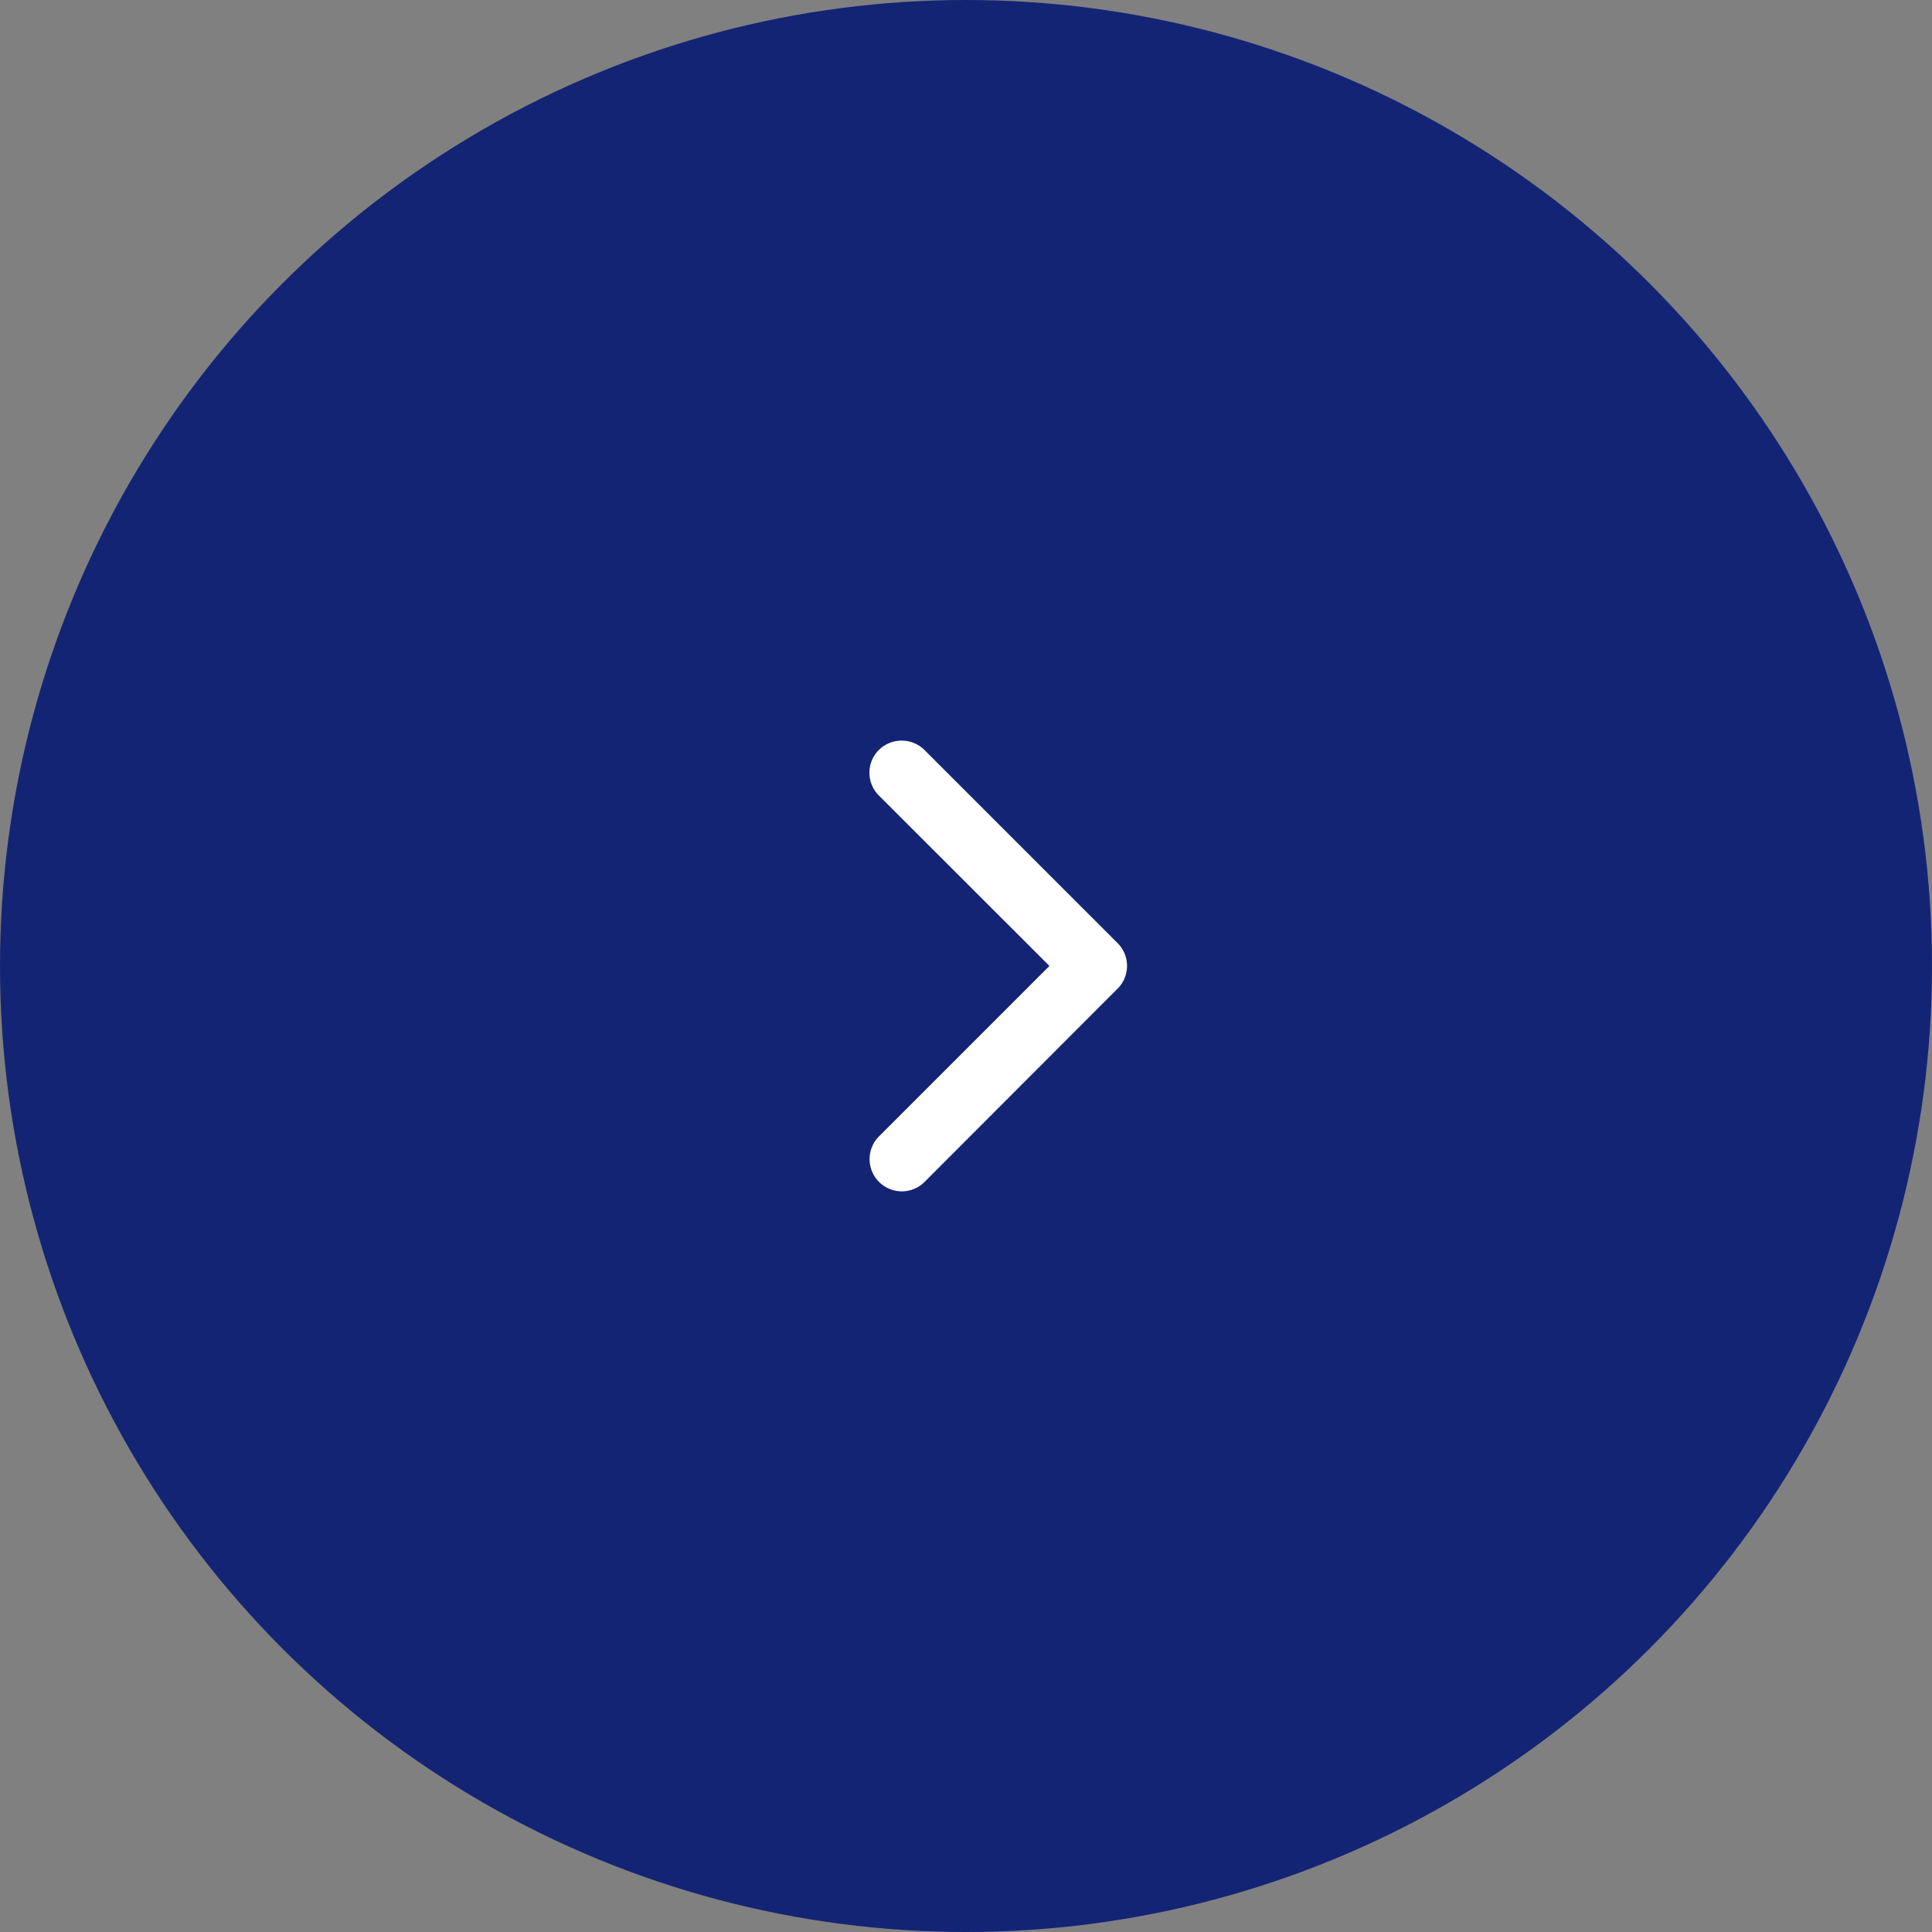<svg xmlns="http://www.w3.org/2000/svg" width="60" height="60" viewBox="0 0 60 60">
  <rect x="0" y="0" width="60" height="60" fill="#808080" stroke="none"/>
  <g id="グループ_10844" data-name="グループ 10844" transform="translate(-577 -1475)">
    <circle id="楕円形_79" data-name="楕円形 79" cx="30" cy="30" r="30" transform="translate(577 1475)" fill="#142474"/>
    <path id="Icon_ionic-ios-arrow-forward" data-name="Icon ionic-ios-arrow-forward" d="M16.838,13.194,11.54,7.9a1,1,0,0,1,0-1.413,1.009,1.009,0,0,1,1.417,0l6,6a1,1,0,0,1,.029,1.38L12.962,19.9a1,1,0,0,1-1.417-1.413Z" transform="translate(592.753 1491.804)" fill="#fff"/>
  </g>
</svg>
